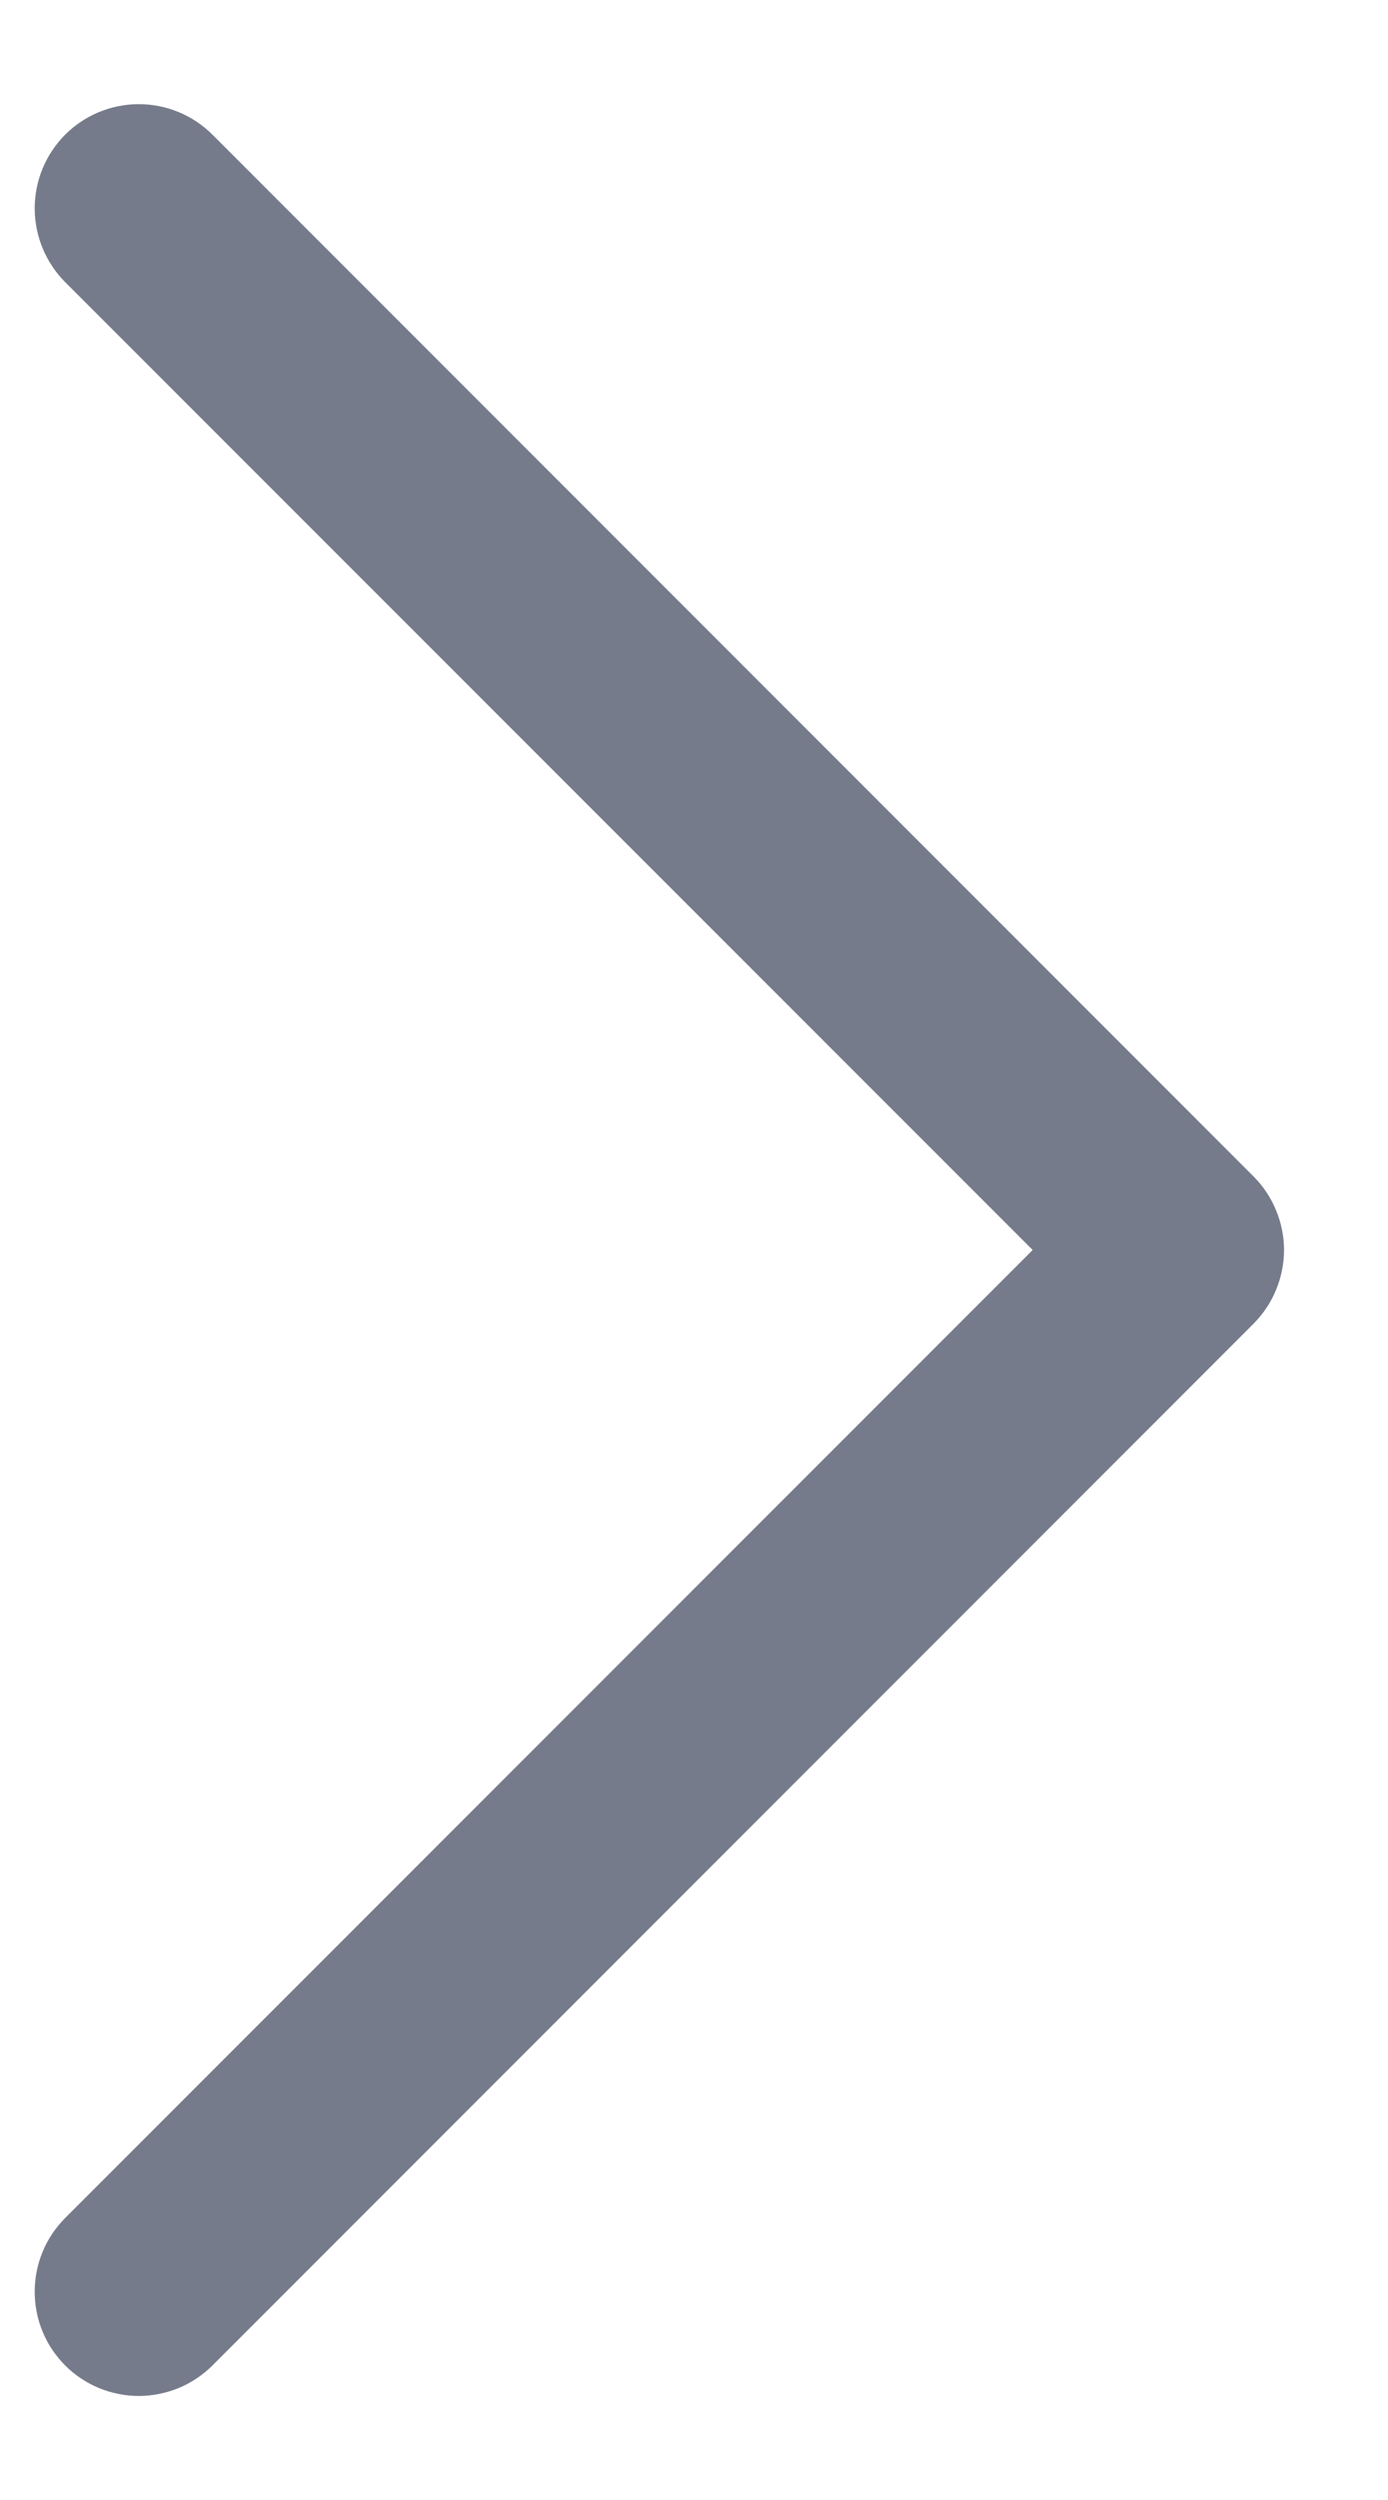<svg width="10" height="18" viewBox="0 0 10 18" fill="none" xmlns="http://www.w3.org/2000/svg">
<path d="M9.031 9.531L1.531 17.031C1.461 17.101 1.378 17.156 1.287 17.194C1.196 17.231 1.098 17.251 1 17.251C0.901 17.251 0.804 17.231 0.713 17.194C0.622 17.156 0.539 17.101 0.469 17.031C0.4 16.961 0.344 16.879 0.307 16.788C0.269 16.697 0.25 16.599 0.25 16.5C0.25 16.402 0.269 16.304 0.307 16.213C0.344 16.122 0.4 16.04 0.469 15.97L7.44 9L0.469 2.031C0.329 1.89 0.25 1.699 0.25 1.5C0.25 1.301 0.329 1.111 0.469 0.97C0.61 0.829 0.801 0.75 1 0.75C1.199 0.75 1.39 0.829 1.531 0.97L9.031 8.47C9.1 8.539 9.156 8.622 9.193 8.713C9.231 8.804 9.251 8.902 9.251 9C9.251 9.099 9.231 9.197 9.193 9.288C9.156 9.379 9.1 9.461 9.031 9.531Z" fill="#757B8A"/>
</svg>
